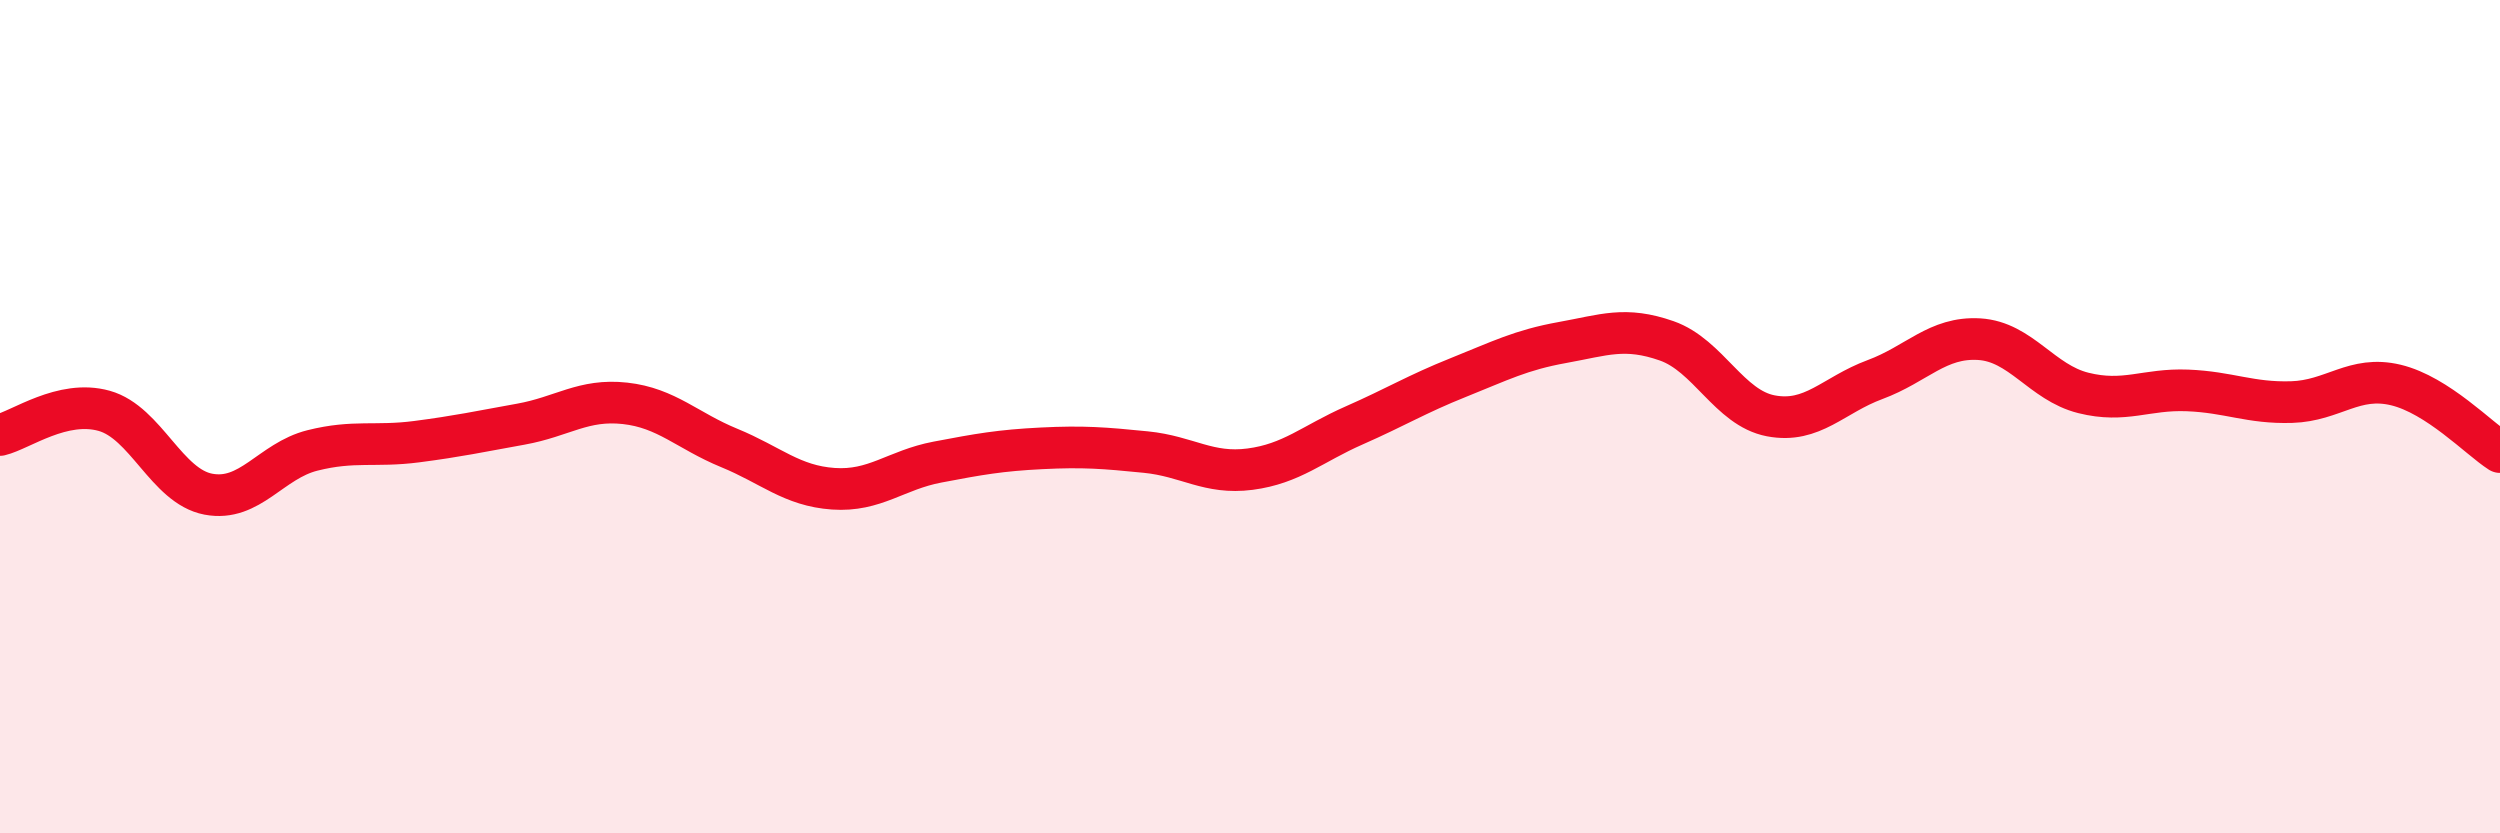 
    <svg width="60" height="20" viewBox="0 0 60 20" xmlns="http://www.w3.org/2000/svg">
      <path
        d="M 0,10.44 C 0.5,10.32 1.5,9.58 2.5,9.86 C 3.5,10.14 4,11.67 5,11.86 C 6,12.05 6.5,11.06 7.5,10.81 C 8.5,10.56 9,10.73 10,10.6 C 11,10.47 11.5,10.36 12.5,10.18 C 13.5,10 14,9.57 15,9.68 C 16,9.79 16.5,10.34 17.5,10.75 C 18.5,11.16 19,11.66 20,11.73 C 21,11.8 21.5,11.28 22.5,11.09 C 23.5,10.9 24,10.81 25,10.76 C 26,10.71 26.5,10.75 27.5,10.85 C 28.5,10.95 29,11.39 30,11.26 C 31,11.13 31.5,10.65 32.5,10.21 C 33.5,9.77 34,9.46 35,9.06 C 36,8.66 36.5,8.4 37.5,8.22 C 38.5,8.04 39,7.83 40,8.18 C 41,8.53 41.5,9.79 42.5,9.98 C 43.5,10.17 44,9.48 45,9.11 C 46,8.74 46.5,8.08 47.5,8.14 C 48.5,8.2 49,9.18 50,9.43 C 51,9.68 51.5,9.33 52.5,9.37 C 53.5,9.41 54,9.68 55,9.65 C 56,9.62 56.5,9 57.5,9.24 C 58.5,9.48 59.5,10.53 60,10.85L60 20L0 20Z"
        fill="#EB0A25"
        opacity="0.1"
        stroke-linecap="round"
        stroke-linejoin="round"
      />
      <path
        d="M 0,10.44 C 0.5,10.32 1.5,9.58 2.5,9.86 C 3.5,10.14 4,11.67 5,11.86 C 6,12.05 6.5,11.06 7.5,10.81 C 8.5,10.56 9,10.73 10,10.6 C 11,10.47 11.5,10.36 12.5,10.18 C 13.5,10 14,9.57 15,9.68 C 16,9.79 16.5,10.34 17.5,10.75 C 18.5,11.16 19,11.66 20,11.73 C 21,11.8 21.5,11.28 22.5,11.09 C 23.5,10.9 24,10.81 25,10.76 C 26,10.71 26.5,10.75 27.5,10.85 C 28.5,10.95 29,11.39 30,11.26 C 31,11.13 31.5,10.65 32.5,10.21 C 33.5,9.77 34,9.46 35,9.06 C 36,8.66 36.5,8.4 37.5,8.22 C 38.5,8.04 39,7.83 40,8.18 C 41,8.53 41.5,9.79 42.5,9.98 C 43.5,10.17 44,9.48 45,9.11 C 46,8.74 46.5,8.08 47.5,8.14 C 48.5,8.2 49,9.18 50,9.43 C 51,9.68 51.5,9.33 52.5,9.37 C 53.5,9.41 54,9.68 55,9.65 C 56,9.62 56.5,9 57.5,9.24 C 58.5,9.48 59.5,10.53 60,10.85"
        stroke="#EB0A25"
        stroke-width="1"
        fill="none"
        stroke-linecap="round"
        stroke-linejoin="round"
      />
    </svg>
  